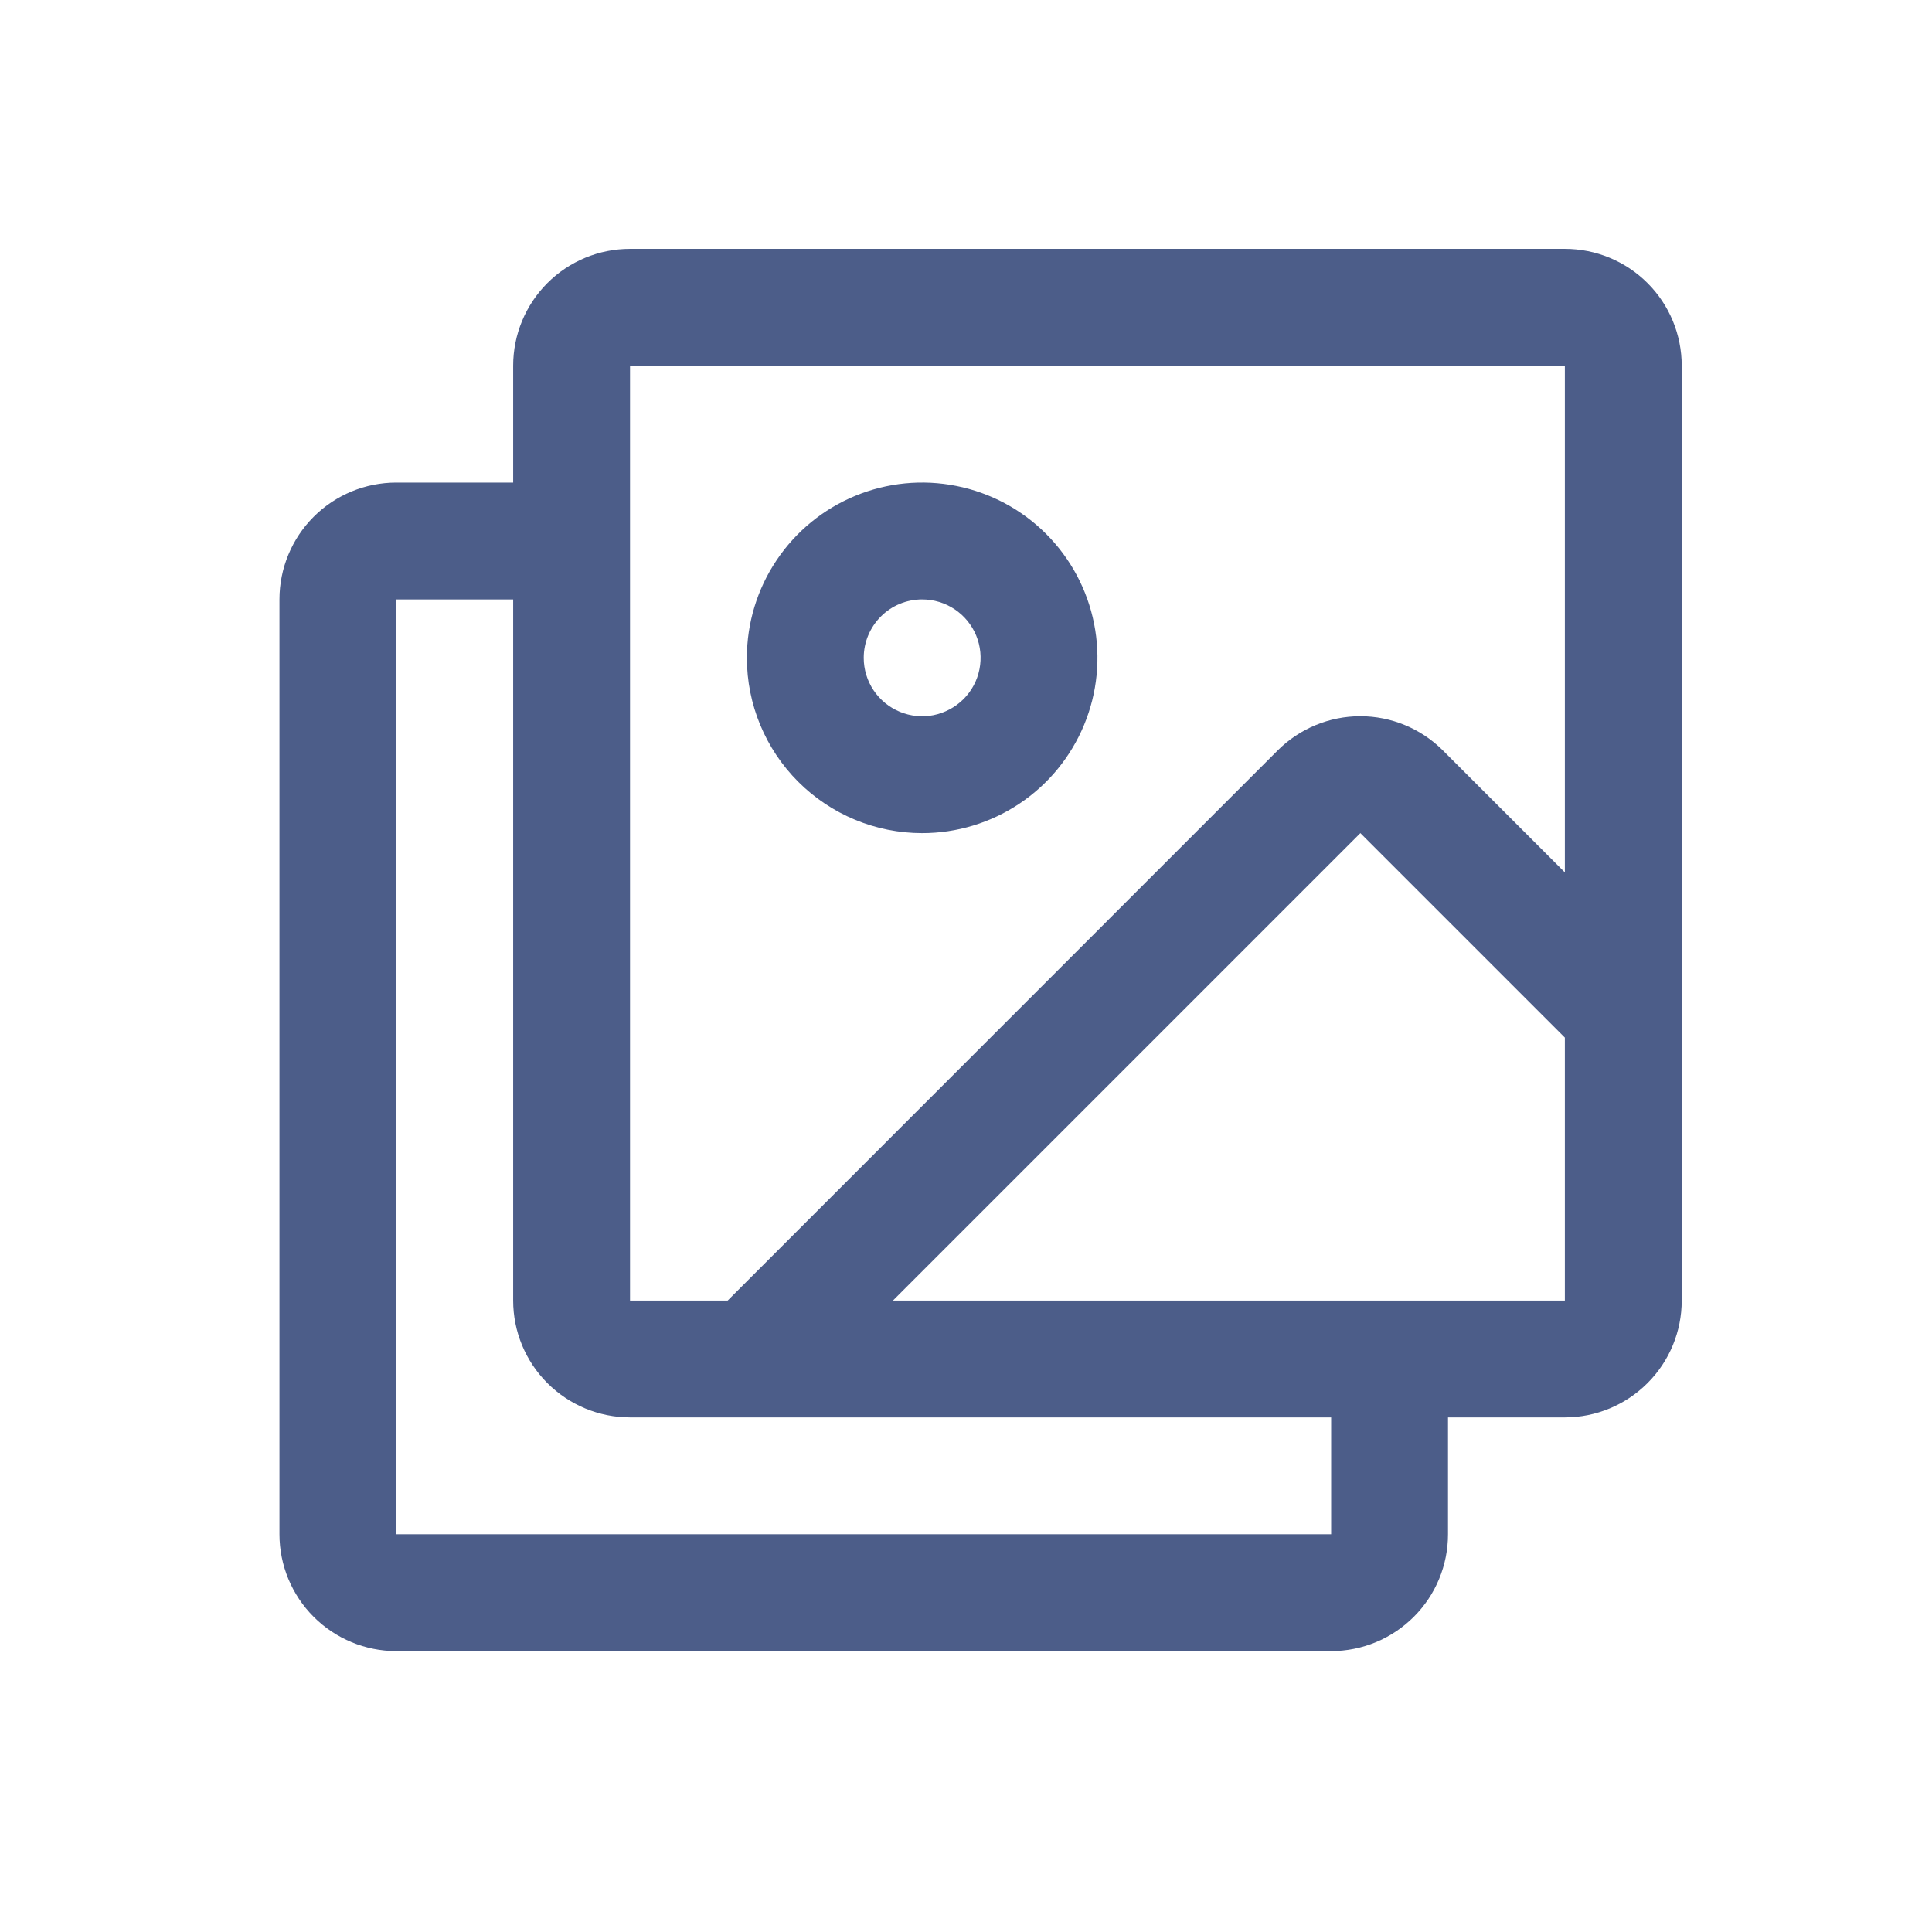 <svg xmlns="http://www.w3.org/2000/svg" width="31" height="31" viewBox="0 0 31 31" fill="none"><path d="M25.109 3.993H10.109C9.612 3.993 9.135 4.19 8.783 4.542C8.432 4.893 8.234 5.37 8.234 5.868V7.743H6.359C5.862 7.743 5.385 7.94 5.033 8.292C4.682 8.643 4.484 9.12 4.484 9.618V24.618C4.484 25.115 4.682 25.592 5.033 25.943C5.385 26.295 5.862 26.493 6.359 26.493H21.359C21.856 26.493 22.333 26.295 22.685 25.943C23.037 25.592 23.234 25.115 23.234 24.618V22.743H25.109C25.606 22.743 26.083 22.545 26.435 22.193C26.787 21.842 26.984 21.365 26.984 20.868V5.868C26.984 5.37 26.787 4.893 26.435 4.542C26.083 4.19 25.606 3.993 25.109 3.993ZM10.109 5.868H25.109V13.998L23.152 12.041C22.8 11.69 22.324 11.492 21.827 11.492C21.33 11.492 20.853 11.69 20.501 12.041L11.676 20.868H10.109V5.868ZM21.359 24.618H6.359V9.618H8.234V20.868C8.234 21.365 8.432 21.842 8.783 22.193C9.135 22.545 9.612 22.743 10.109 22.743H21.359V24.618ZM25.109 20.868H14.328L21.828 13.368L25.109 16.649V20.868ZM14.797 13.368C15.353 13.368 15.897 13.203 16.359 12.894C16.822 12.585 17.182 12.145 17.395 11.631C17.608 11.117 17.664 10.552 17.555 10.006C17.447 9.461 17.179 8.96 16.785 8.566C16.392 8.173 15.891 7.905 15.345 7.797C14.8 7.688 14.234 7.744 13.72 7.957C13.206 8.17 12.767 8.53 12.458 8.993C12.149 9.455 11.984 9.999 11.984 10.555C11.984 11.301 12.28 12.016 12.808 12.544C13.335 13.071 14.051 13.368 14.797 13.368ZM14.797 9.618C14.982 9.618 15.163 9.673 15.318 9.776C15.472 9.879 15.592 10.025 15.663 10.196C15.734 10.368 15.752 10.556 15.716 10.738C15.68 10.92 15.591 11.087 15.46 11.218C15.328 11.349 15.161 11.438 14.979 11.475C14.798 11.511 14.609 11.492 14.438 11.421C14.267 11.35 14.12 11.23 14.017 11.076C13.914 10.922 13.859 10.741 13.859 10.555C13.859 10.306 13.958 10.068 14.134 9.892C14.309 9.716 14.548 9.618 14.797 9.618Z" fill="#4C5D89"></path></svg>